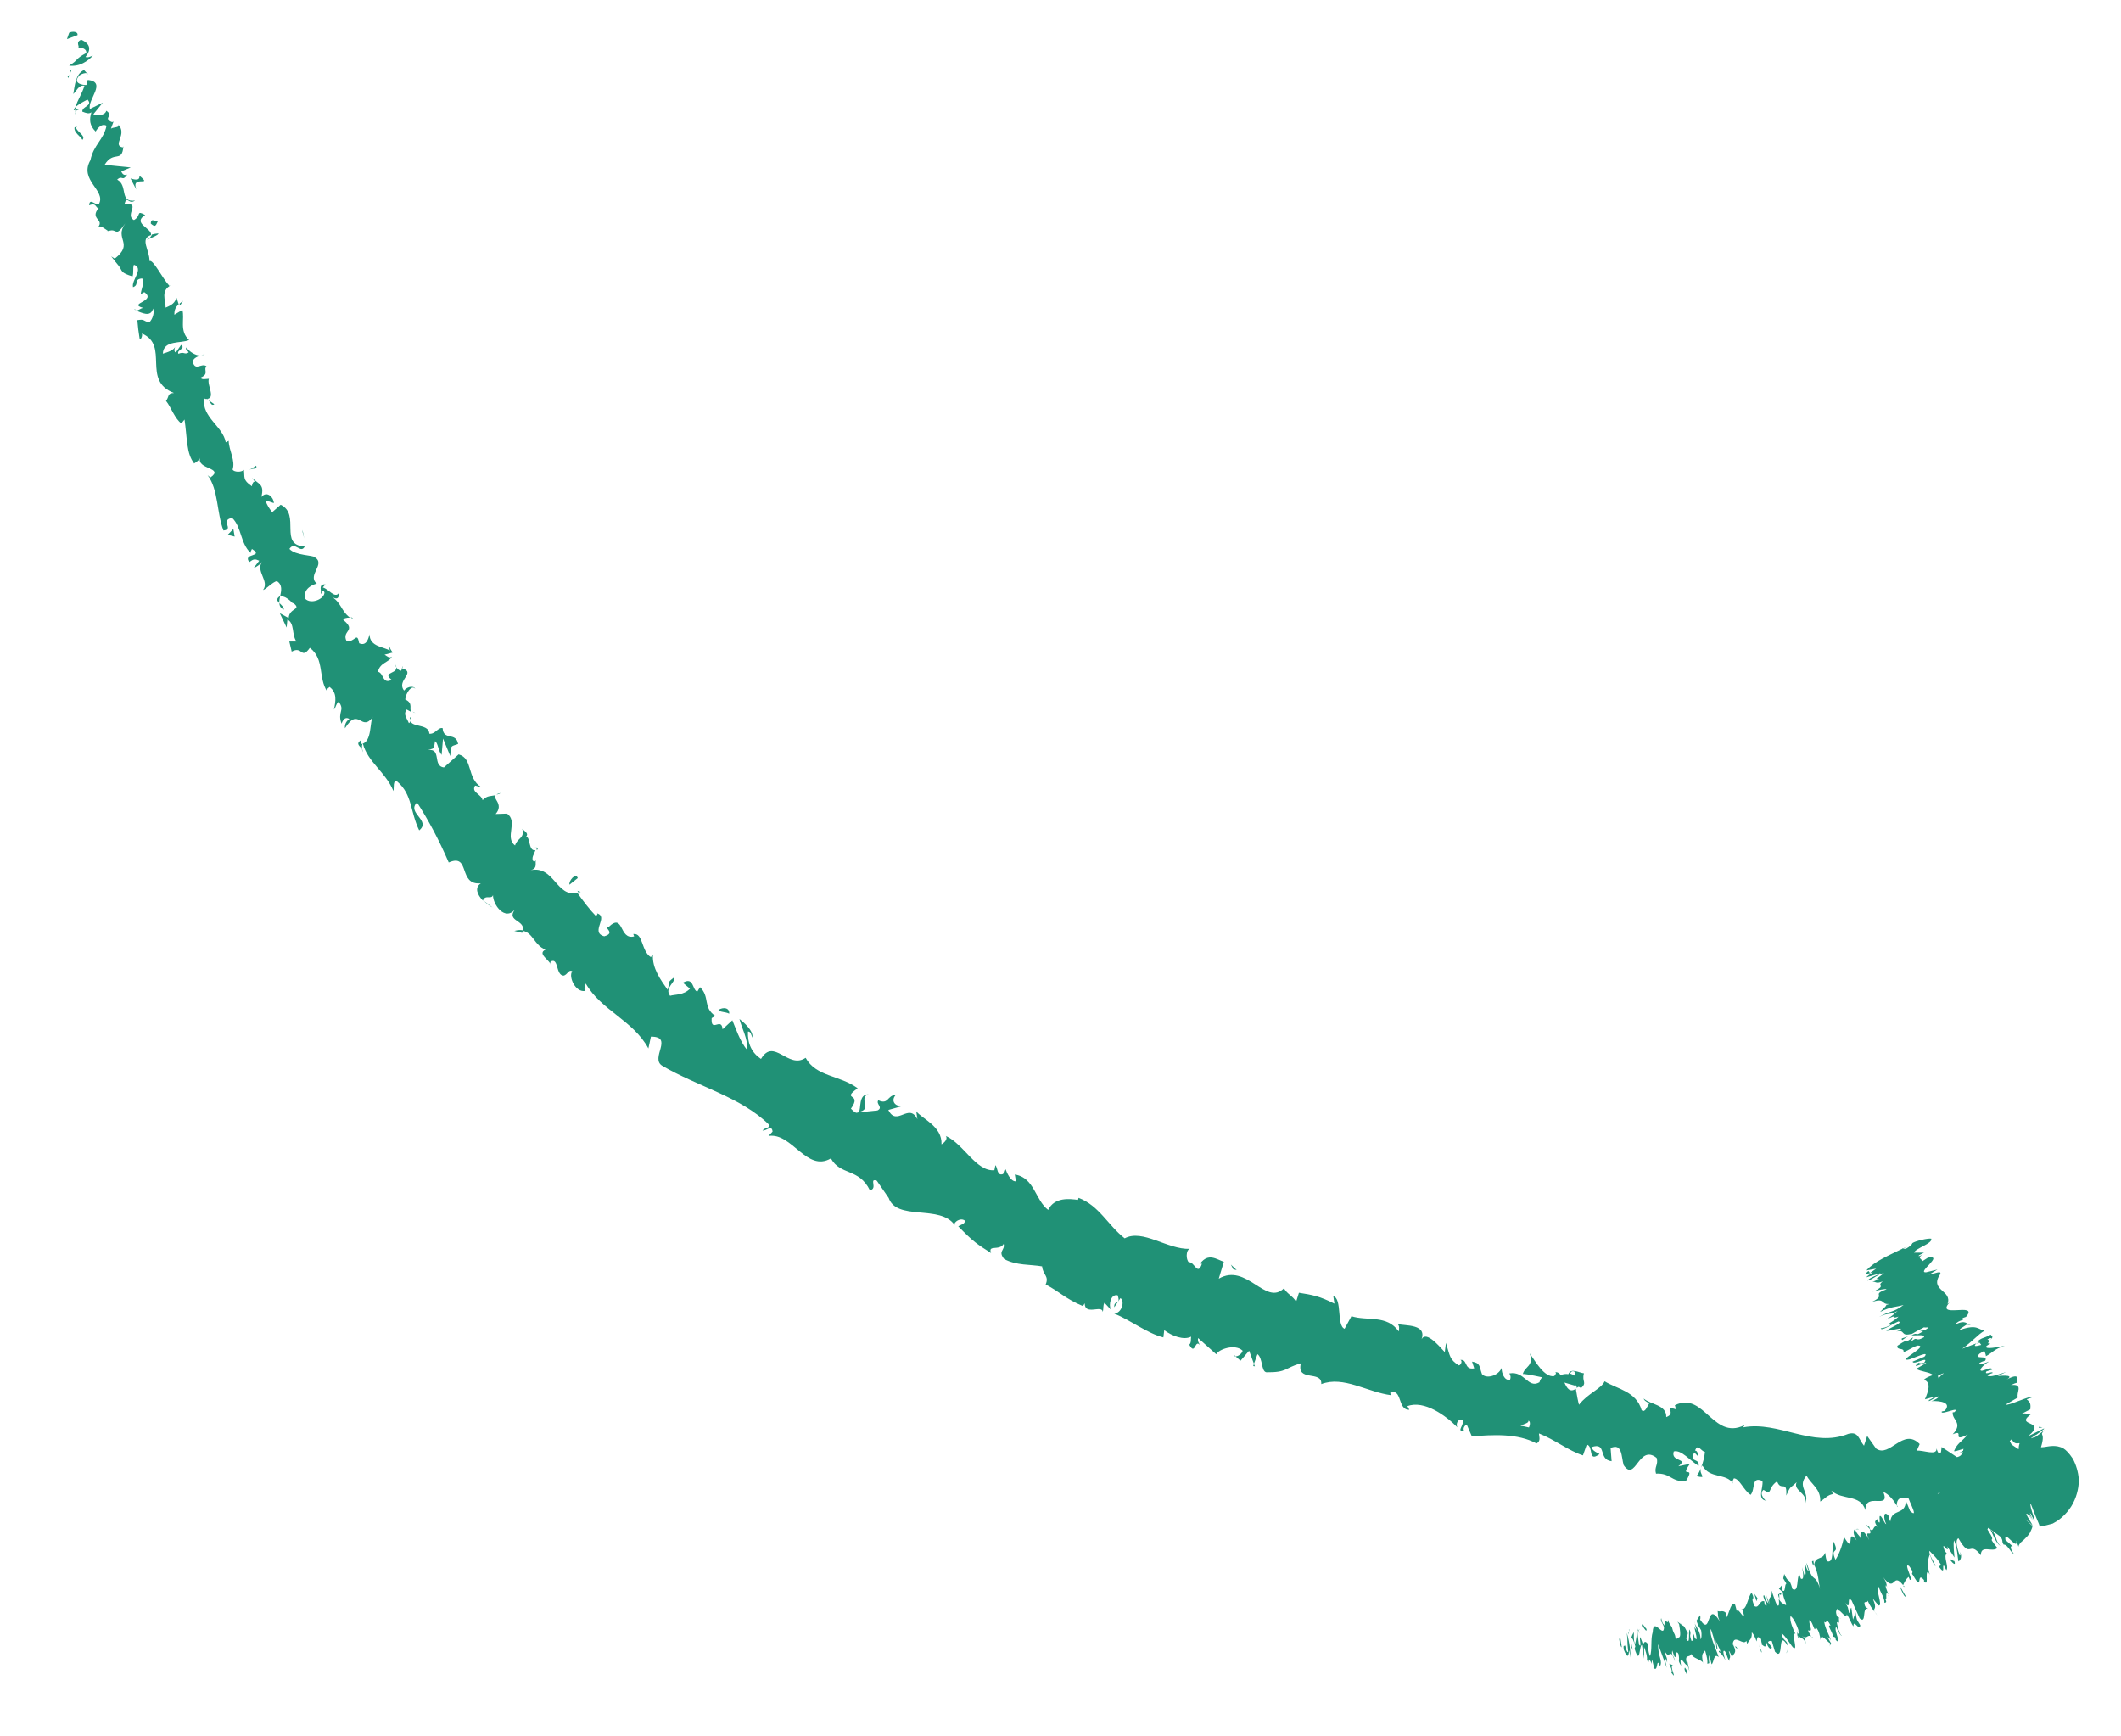 <?xml version="1.0" encoding="UTF-8"?><svg id="Layer_1" xmlns="http://www.w3.org/2000/svg" viewBox="0 0 167.22 136.85"><defs><style>.cls-1{fill:#209176;}</style></defs><g><path class="cls-1" d="M5.44,2.59c.21-.13,.73-.13,.67,.18l-.83,.31,.17-.49Z"/><path class="cls-1" d="M7.32,4.39c-.37,.4-1.05,.9-1.87,.78,.78-.46,.42-.5,1.35-.99,.06-.31-.35-.48-.66-.39,.21-.13-.25-.44,.26-.66,.72,.31,.81,.78,.34,1.36,.2,.08,.41-.05,.57-.1Z"/><path class="cls-1" d="M16.45,31.55l-.17-.12c.07,.02,.13,.07,.17,.12Z"/><path class="cls-1" d="M25.32,46.81c-.06-.12-.02-.22,.05-.26,.02,.13,.03,.25-.05,.26Z"/><path class="cls-1" d="M27.79,48.77c-.05-.04-.1-.08-.15-.11,.1,.01,.18,.04,.15,.11Z"/><path class="cls-1" d="M16.45,31.55l.45,.32c-.24,.15-.29-.13-.45-.32Z"/><path class="cls-1" d="M5.81,8.7c.02-.11,.09-.21,.18-.3-.02,.09-.05,.18-.05,.26l-.13,.04Z"/><path class="cls-1" d="M14.19,24.08l-.04-.14c.08-.07,.18-.15,.29-.23l-.25,.37Z"/><path class="cls-1" d="M12.48,18.4c.07,.12-.63,.37-.92,.52,.27-.16,.38-.3,.41-.43,.13-.04,.3-.07,.52-.09Z"/><path class="cls-1" d="M9.03,9.51l.07-.18s-.04,.13-.07,.18Z"/><path class="cls-1" d="M15.88,27.99c.1-.03,.2-.05,.26-.05-.09,.03-.17,.05-.26,.05Z"/><path class="cls-1" d="M149.56,118.8c0-.05,0-.09,.01-.13,.03,.08,.03,.13-.01,.13Z"/><polygon class="cls-1" points="156.89 115.71 156.8 115.66 156.8 115.25 156.89 115.71"/><path class="cls-1" d="M31.75,52.63h-.03c-.02-.18,.02-.1,.03,0Z"/><path class="cls-1" d="M68.47,86.27c-.83,.26,.35,1.22-.77,1.38,.22-.2-.06-1.39,.77-1.38Z"/><path class="cls-1" d="M5.94,8.84c0,.08,.02,.17,.04,.25-.05-.11-.06-.19-.04-.25Z"/><path class="cls-1" d="M67.7,87.65h0s-.11,.02-.11,.02c.05,0,.08-.01,.12-.02Z"/><path class="cls-1" d="M39.47,62.52c-.11,.07-.22,.1-.32,.12,.06-.05,.15-.09,.32-.12Z"/><path class="cls-1" d="M32.52,56.09l.23,.12c-.11-.03-.18-.07-.23-.12Z"/><path class="cls-1" d="M42.11,66.76c.13,.05,.23,0,.29,.2-.04,.02-.07,.02-.1,.03,.03-.12,0-.21-.18-.23Z"/><path class="cls-1" d="M45.78,70.31c-.06,.02-.11,.03-.17,.05l-.09-.14,.26,.09Z"/><path class="cls-1" d="M133.75,116.37c.15-.19,.26-.4,.35-.61-.17,.5,.57,.82-.35,.61Z"/><path class="cls-1" d="M6.22,8.63c-.18,.06-.26,.12-.28,.21,0-.06,0-.12,0-.18,.1-.03,.21-.05,.28-.03Z"/><path class="cls-1" d="M38.15,71.02l.68,.52c-.22-.12-.46-.31-.68-.52Z"/><path class="cls-1" d="M97.27,106.78l.15,.15c-.08,0-.13-.05-.15-.15Z"/><path class="cls-1" d="M40.53,73.39c.29-.08,.51-.09,.7-.05-.01,.07-.02,.13-.06,.2l-.64-.16Z"/><path class="cls-1" d="M134.1,115.75h0s0,0,0,0Z"/><path class="cls-1" d="M139.28,118.31c-.8-.09-.24-.99-.33-1.56-.9-.4-.54,.65-.93,1.09-.55-.34-.87-1.28-1.32-1.3-.06,.15-.15,.2-.08,.41-.5-.85-1.83-.34-2.4-1.42-.07,.08-.11,.15-.13,.22,.2-.46,.29-.94,.33-1.29-.35-.08-.55-.71-.78-.11,.22,.02,.19,.27,.26,.48l-.32-.33c-.48,.84,.45,.4,.34,1.06-.67-.41-1.37-1.3-1.96-1.14-.27,.86,1.23,.51,.36,1.17l.91-.19c-.89,1.27,.53,0-.32,1.37-1.17,.06-1.18-.66-2.35-.6-.16-.53,.21-.71,.05-1.24-1.42-1.14-1.66,1.96-2.6,.57-.19-.64-.09-1.77-1.03-1.35l.08,1.04c-1.1-.12-.33-1.54-1.59-1.11,.12,.43,.78,.5,.59,.58-.89,.63-.4-.66-.96-.78l-.3,.85c-1.13-.36-2.25-1.26-3.47-1.73,.01,.27,.17,.6-.19,.79-1.49-.81-3.43-.69-5.1-.56l-.39-.9c-.14-.03-.34,.27-.23,.45-.67,.12,.09-.48-.12-.85-.32-.14-.56,.31-.4,.59-.89-.92-2.62-2.17-3.94-1.67l.15,.28c-.95,.06-.54-1.76-1.52-1.32l.11,.18c-1.94-.25-3.77-1.55-5.53-.88,.07-1.12-1.98-.13-1.61-1.64-1.29,.37-1.07,.73-2.72,.71-.42-.07-.27-1.11-.7-1.43l-.28,.76-.38-1.03-.68,.79-.39-.35c.2,.02,.51-.21,.56-.44-.59-.58-1.91-.11-2.08,.28l-1.43-1.28c-.08,.32,.16,.53,.31,.81-.6-1.11-.47,.73-1.01-.29,.18-.13,.11-.47,.15-.63-.58,.3-1.51-.05-2.12-.51l-.07,.57c-1.3-.33-2.49-1.31-3.87-1.88,.59-.03,.85-.97,.49-1.22l-.49,.72c-.05-.6,.54-.12,.27-.94-.55-.13-.73,.75-.54,1.13l-.5-.54c-.14,.22-.05,.4-.14,.72-.04-.6-1.42,.33-1.42-.68l-.14,.22c-1.38-.57-1.86-1.15-2.94-1.7,.29-.68-.21-.73-.28-1.43-.9-.16-2.05-.06-2.99-.58-.52-.65,.08-.65-.04-1.19-.35,.58-1.27,.03-.99,.72-1.09-.69-1.4-.88-2.59-2.11,.28-.16,.51-.18,.53-.43-.21-.23-.72-.06-.84,.25l.04,.1c-1.15-1.69-4.66-.27-5.24-2.23l.04,.1-.95-1.38c-.66-.24,.11,.64-.55,.75-.86-1.76-2.32-1.15-3.07-2.51-1.92,1.12-3.06-2.06-4.92-1.77l.32-.34c-.05-.59-.51-.03-.79-.09,.23-.28,.56-.13,.51-.46-2.22-2.19-5.64-3.01-8.41-4.64-1.01-.6,.94-2.31-.9-2.3l-.2,.93c-1.21-2.23-3.73-3-4.94-5.12-.03,.24-.19,.44-.02,.58-.79,.18-1.37-1.15-1.04-1.54-.3-.19-.37,.29-.7,.34-.61-.05-.37-1.42-.98-1.12-.1,.05-.04,.24,0,.34-.03-.44-1.14-.93-.43-1.27-.87-.32-.99-1.34-1.79-1.48,.22-.87-1.32-.74-.63-1.67-.78,.9-1.73-.38-1.72-1.15-.12,.38-.6-.07-.8,.43-.43-.45-.68-1.01-.16-1.36-1.83,.19-.79-2.4-2.53-1.64-.78-1.8-1.6-3.34-2.5-4.73-.85,.82,1.14,1.42,.17,2.2-.72-1.48-.53-2.82-1.72-3.84-.38-.2-.25,.51-.31,.74-.63-1.52-2.02-2.27-2.41-3.74-.08,.07-.08,.26-.06,.43-.15-.23-.54-.39-.1-.7l.05,.3c.87-.14,.62-1.87,.92-2.16-.94,1.31-1.12-.85-2.22,.92-.03-.21,.04-.54,.35-.73-.24-.15-.46-.09-.62,.37-.36-.96,.31-1.03-.23-1.73-.21,.16-.18,.36-.37,.62,.13-.66,.27-1.33-.35-1.79-.1,.13-.32,.18-.18,.36-.73-1.07-.19-2.55-1.37-3.44-.7,.98-.57-.19-1.43,.3l-.19-.8h.56c-.39-.56-.12-1.43-.71-1.73l-.06,.63-.54-1.13,.7,.38c.05-.83,1.08-.62,.36-1.19,.01,.2-.38-.54-1.03-.53h0c.09-.44,.2-.9-.26-1.19-.33,.06-.87,.66-1.09,.7,.53-.71-.61-1.45-.07-2.25-.11,.22-.54,.49-.66,.51l.43-.57c-.34-.15-.45-.14-.78,.11-.58-.73,1.22-.38,.2-1.04,0,.1-.11,.12-.1,.32-.83-.79-.7-2.04-1.46-2.77-1,.21,.21,.9-.68,1-.54-1.39-.39-3.23-1.25-4.36l.22,.18c1.14-.79-1.11-.62-.81-1.56-.02,.2-.6,.55-.48,.44-.61-.78-.53-1.95-.75-3.45l-.25,.31c-.53-.39-.81-1.28-1.21-1.78,.26-.31,.08-.61,.63-.62-2.59-.99-.32-3.75-2.53-4.69,.07,.19-.11,.56-.18,.41-.08-.48-.14-.97-.18-1.46,.61-.1,.4,.05,.94,.18,.28-.29,.42-.77,.3-1.1-.18,.74-.92,.32-1.33,.17,.19-.02,.35-.18,.54-.22-1.25-.35,1.11-.52,.1-1.24l-.28,.15c.03-.41,.32-.88,.11-1.23-.72,.06-.18,.48-.72,.69-.15-.56,.9-1.48,.07-1.77-.11,.29,0,.62-.11,.92-.96-.29-.79-.42-1.05-.78l.03,.03c-.22-.28-.45-.55-.66-.83l.28,.18c1.55-1.22-.07-1.52,.83-2.78-.85,1.21-.59,.33-1.34,.61-.28-.18-.62-.49-.8-.32,.5-.62-.69-.62,.04-1.5-.25,.04-.15-.47-.75-.21,.04-.64,.47,.03,.77-.1,.59-1.09-1.59-1.87-.67-3.46,.25-1.23,1.05-1.61,1.27-2.72-.47-.27-.86,.46-.86,.46-.49-.49-.51-.94-.33-1.52-.2,.15-.41,.07-.72-.05-.02-.44,.87-.45,.41-.95-.27,.14-.7,.35-.95,.6,.16-.56,.56-1.14,.71-1.7-.46-.07-.62,.42-.88,.66,.11-.63,.18-1.61,.85-1.89l.3,.34c0-.22-.62-.03-.72,.15-.48,.59,.34,.7,.6,.69l.11-.4c1.54,.16-.04,1.54,.17,2.29l1.02-.5-.75,.92c.31,.11,.93,.11,1.02-.28,.64,.43-.29,.54,.4,.88,.1,.03,.15,0,.18-.05l-.21,.58c.2-.14,.77-.06,.55-.35,.81,.8-.5,1.65,.38,1.83l.05-.09c-.1,1.36-.76,.29-1.48,1.46l2.06,.21-.75,.31c.06,.13,.17,.37,.47,.25-.41,.61-.36,0-.79,.4,.88,.46,.14,1.83,1.41,1.65-.53,.38-.62-.49-.84,.29,1.38-.16-.02,.84,.75,1.25,.63-.36,.13-.81,.89-.4-1.06,.66,.55,1.04,.46,1.58-.91,.29-.11,1.16-.12,2.05,.29-.15,1,1.34,1.57,1.96l.14-.07c-.86,.45-.44,1.16-.44,1.78,.54-.22,.72-.39,.86-.78l.17,.52c-.25,.23-.35,.44-.34,.82l.63-.38c.2,.7-.26,1.66,.53,2.37-.6,.3-2.02-.03-2.07,1.08,.35-.1,.94-.29,.98-.59-.01,.1-.17,.4,.04,.5l.42-.6c.41,.3-.39,.4-.21,.7,.48-.2,.44,.1,.8-.1,.01-.1-.31-.2-.17-.4,.23,.33,.69,.64,1.11,.64-.29,.08-.65,.26-.6,.55,.24,.69,.67,0,1.07,.29-.27,.3,.25,.59-.46,.9,.08,.2,.43,.09,.65,.09-.19,.49,.65,1.64-.29,1.59l-.09-.07s0,.04,0,.07h0s0,0,0,0c-.17,1.45,1.49,2.16,1.71,3.42l.23-.12c.03,.8,.55,1.56,.31,2.27,.1,.19,.66,.24,.89,.02,.09,.58-.13,.78,.63,1.29,.13-.71,.45-.02,.02-.66,.54,.54,.98,.48,.73,1.51,.46-.55,.99,.08,.98,.48l-.65-.22c.1,.39,.31,.66,.52,.94l.67-.59c1.61,.77-.19,3.21,1.9,3.28-.32,.65-.78-.47-1.21,.2,.46,.53,1.89,.49,2,.66,.89,.54-.64,1.42,.16,2.08-.33,.06-1.1,.41-.93,1.18,.49,.51,1.57-.01,1.53-.5-.07-.15-.2-.16-.28-.1-.03-.25-.08-.56,.36-.52l-.21,.24c.46,.11,.95,.9,1.26,.44,.04,.59-.3,.46-.65,.24,.87,.48,.78,1.13,1.53,1.7-.22-.02-.6,.07-.51,.19,1.06,.88-.16,.82,.24,1.65,.67,.15,.82-.8,1,.18,.58,.26,.73-.38,.82-.71-.02,1.02,1.23,.99,1.59,1.3l-.05-.49c.03,.29,.16,.46,.29,.63l-.65,.17c.24,.14,.37,.31,.57,.15-.17,.45-.95,.46-1.09,1.2,.46,.08,.35,1.03,1.08,.63-.86-.68,.73-.41,.3-1.2,.02,.2,.15,.36,.39,.5,.1-.03,.11-.13,.11-.22,1.19,.36-.46,.94,.18,1.77,.29-.39,.84-.35,.87-.15-.26-.33-.73,.31-.78,.85,.69,.32,.25,.74,.5,1l-.39-.21c-.28,.39-.01,.62,.18,1.08,.31-.2-.08-.49,.15-.46-.3,.92,1.42,.38,1.46,1.29,.46,.06,.69-.53,1.05-.44,.06,1.02,1.05,.27,1.22,1.25-.63,.22-.55,.08-.62,.95l-.57-1.38-.11,1.29c-.28-.33-.28-.95-.52-1.08-.11,.66-.02,.53-.55,.7,1.09-.15,.33,1.26,1.25,1.37l1.16-1.03c1.16,.32,.61,1.86,1.79,2.59l-.49-.13c-.34,.54,.49,.66,.59,1.15,.35-.38,.67-.31,1.03-.39-.3,.24,.68,.69,0,1.48l.89-.03c.91,.6-.21,1.89,.64,2.51,.18-.61,.77-.54,.57-1.31,.25,.24,.53,.39,.28,.64,.37-.09,.18,1.16,.75,1.04-.06,.26-.41,.68-.1,.92,.1-.04,.18-.18,.18-.18-.18,.18,.19,.68-.46,.84,1.87-.4,2.04,2.19,3.69,1.78,.44,.63,1,1.36,1.48,1.85,.07-.14,.17-.19,.04-.24,1.02,.27-.56,1.5,.6,1.82,.96-.26-.12-.72,.34-.73,1.23-1.18,.8,1.05,2.02,.74l-.07-.19c.8-.09,.61,1.34,1.39,1.83,0,0,.06-.14,.16-.2-.08,1.06,.64,2.03,1.16,2.77,.21-.69-.08-.53,.47-.95,.24,.32-.77,.78-.28,1.42,.42-.12,1.07-.04,1.57-.56l-.56-.47c.88-.51,.73,.59,1.14,.7l.21-.35c.81,.77,.2,1.6,1.21,2.27l-.29,.17c-.08,1.22,.78-.13,.86,.88l.77-.71c.2,.46,.62,1.74,1.17,2.33,.07-.87-.44-1.72-.61-2.43,.34,.26,1.12,.93,1.02,1.47-.09-.18-.12-.51-.35-.48-.04,.96,.31,1.68,1.03,2.16,1.02-1.73,2.14,.85,3.52-.09,.82,1.5,2.69,1.36,4.1,2.4-1.36,.99,.41,.31-.53,1.61,.3,.31,.44,.37,.53,.3l1.56-.16c.49-.24-.15-.51,.07-.8,.82,.37,.67-.38,1.39-.44-.4,.43-.15,.86,.4,.92l-1,.28c.66,1.36,1.62-.62,2.29,.73l-.09-.63c.41,.58,2.06,1.17,1.99,2.61,.19-.1,.53-.41,.34-.66,1.41,.62,2.39,2.83,3.83,2.7l.08-.4c.2,.23,.11,.89,.61,.7,.06-.15,.08-.4,.2-.36,.07,.19,.37,.97,.81,.94l-.09-.54c1.56,.25,1.59,2,2.63,2.79,.5-1.04,1.73-.87,2.35-.79l.05-.16c1.64,.63,2.29,2.14,3.63,3.19,1.43-.76,3.36,.89,5.13,.83-.31,.11-.3,.85-.07,1.06,.44-.08,.69,1.13,1.03,.12l-.13-.03c.65-.86,1.28-.32,1.86-.13l-.4,1.33c2.2-1.28,3.69,2.19,5.14,.76,.25,.45,.71,.61,.96,1.06l.22-.71c1.07,.17,1.61,.26,2.8,.86l-.09-.59c.72,.2,.24,2.32,.89,2.57l.54-.99c1.25,.4,2.79-.14,3.73,1.2,.03-.16,.08-.48-.11-.59,.59,.17,2.48-.04,1.85,1.35,.29-.95,1.33,.26,1.89,.87l.09-.73c.33,1.06,.28,1.31,1.02,1.78,.22-.04,.32-.52,.02-.41,.73-.2,.32,.8,1.19,.64l-.17-.53c.67,.12,.55,.35,.78,.98,.34,.41,1.3,.14,1.55-.48,0,.41,.22,1.02,.66,.93,.11-.23,0-.41-.05-.5,1.22-.22,1.45,1.22,2.37,.7,.07-.23,.15-.34,.23-.39-.88-.19-1.6-.32-1.54-.25,.16-.65,.89-.6,.55-1.64,.44,.63,1.16,1.93,1.93,1.79,.05-.06,.09-.11,.14-.21l-.05-.09c.17-.03,.3,.07,.41,.21,.24-.06,.4-.1,.61-.06,.2-.52,.87-.1,1.23-.07-.19,.71,.3,.69-.26,1.2,.07-.04-.05-.1-.28-.18-.05-.03-.11-.06-.14-.11v.07c-.22-.07-.52-.15-.86-.25,.2,.43,.42,.82,.9,.49,.08,.5,.18,1.02,.25,1.26,.71-.91,1.76-1.26,2.02-1.85,1,.62,2.49,.78,2.92,2.28,.28,.24,.43-.32,.59-.51-.15-.17-.37-.19-.43-.41,.55,.49,1.81,.48,1.78,1.46,.86-.3-.28-.95,.77-.61l-.09-.32c2.37-1.18,3.04,3.05,5.72,1.44-.18,.1-.27,.14-.33,.3,2.82-.52,5.45,1.65,8.3,.51,.79-.2,.8,.43,1.22,.94l.25-.77,.7,.99c1.07,.78,2.13-1.7,3.44-.35l-.23,.52c.52-.06,1.6,.44,1.56-.18,.04,.1,.12,.57,.35,.3l.05-.41,1.21,.8c1-.22-.03-1.65,1.39-1.62,.51,.2,1.43,1.32,1.21,1.58-.22,0-.56,.22-.61,.63l.47,.25c.01,1.22,.32,2.5-.95,3.26l-.79-.81-.31,.57,.71,.09c-.44,.53-.66,.01-.93-.35-.09,.31-.22,.52-.4,.62l-.74-1.23c-.14,.47,.3,.97-.28,1.19-.35-.57,.45-1.04-.16-1.44-.45,.52-.37,.98-.8,.47-.09,.31,0,.52,.17,.67-.39-.41-1.11-.24-1.27-.91-.48,.65-1.41-.29-1.47,.86-.11-.29-.66-.98-1.04-1.07,.57,1.45-1.45-.07-1.42,1.42-.39-1.29-1.84-.75-2.68-1.54,.04,.1,.12,.31,.21,.26-.53,.05-.73,.4-1.09,.6,.05-1.02-.73-1.35-1.08-2.05-.76,.9,.23,1.25-.08,2.17,.14-.82-1-.98-.7-1.64-.57,.54-.46,.24-.82,1.05,.08-1.29-.43-.28-.72-1.12-.79,.53-.35,1.17-1.07,.67-.42,.34,.2,.88,.2,.88Zm-17.89-5.54h0c.15,.07,.28,.11,.36,.14-.07-.03-.18-.07-.36-.14Zm-1.51-.37c.19,.02,.42,.07,.66,.13,.11-.23,.11-.5-.04-.53,.04,.19-.35,.24-.62,.4Zm4.3-4.23c-.21-.16-.32-.03-.39,.11,.11,.04,.23,.09,.39,.18v.09c.02-.14,.02-.28,0-.38Z"/><path class="cls-1" d="M124.4,109.21s.04,.06,.09,.07c-.06,.05-.12,.1-.18,.13l-.03-.24,.12,.04Z"/><path class="cls-1" d="M16.25,31.4l.03,.02s-.07-.02-.12-.02c.04,0,.06,0,.1,0Z"/><polygon class="cls-1" points="98.8 107.69 98.86 107.52 98.94 107.71 98.8 107.69"/><path class="cls-1" d="M10.77,24.43c-.07,0-.14,0-.21-.04,.05-.01,.13,.01,.21,.04Z"/><path class="cls-1" d="M9.44,20.95l-.42-.42c.21,.17,.34,.31,.42,.42Z"/><path class="cls-1" d="M8.3,18.3c.12-.07,.21-.11,.29-.14h0s-.3,.14-.3,.14Z"/><path class="cls-1" d="M28.54,59.02s.04,.07,.04,.11c.05,.29-.01,.12-.04-.11Z"/><path class="cls-1" d="M22.09,46.98c-.04,.19-.08,.38-.07,.56-.17-.18-.28-.33,.07-.56Z"/><polygon class="cls-1" points="38.07 70.96 38.08 70.95 38.15 71.02 38.07 70.96"/><path class="cls-1" d="M22.38,48.06c-.26-.12-.35-.3-.35-.52,.14,.15,.34,.29,.35,.52Z"/><path class="cls-1" d="M5.38,6.16l-.05-.13s.09-.02,.11-.03l-.07,.17Z"/><path class="cls-1" d="M5.45,5.99l.06-.17c0,.07,.01,.13-.06,.17Z"/><path class="cls-1" d="M5.65,5.48l-.14,.35c-.02-.11-.06-.25,.14-.35Z"/><path class="cls-1" d="M6.33,9.87l-.25,.09s.13-.06,.25-.09Z"/><path class="cls-1" d="M6.49,11.02c-.11-.26-.7-.57-.61-.98l.2-.07c-.35,.25,.8,.71,.41,1.06Z"/><path class="cls-1" d="M10.74,14.93l-.45-.86c.32,.09,.75,.21,.7-.22,1.13,.93-.68-.09-.25,1.07Z"/><path class="cls-1" d="M11.89,17.63c0-.52,.4-.11,.55-.18-.17,.38-.21,.47-.55,.18Z"/><path class="cls-1" d="M19.63,37.06l.57-.35c.1,.38-.23,.12-.57,.35Z"/><polygon class="cls-1" points="18.5 42.3 17.95 42.16 18.4 41.7 18.5 42.3"/><polygon class="cls-1" points="23.86 41.96 23.85 41.77 23.98 42.44 23.86 41.96"/><path class="cls-1" d="M45.55,69.22l-.65,.52c-.09-.28,.5-1,.65-.52Z"/><path class="cls-1" d="M56.64,79.61c.38-.23,.88-.19,.85,.3-.31-.16-.77-.11-.85-.3Z"/><polygon class="cls-1" points="97.23 100.06 97.04 99.69 97.5 100.12 97.23 100.06"/></g><g><path class="cls-1" d="M127.66,129.23c.02,.23,.15,.72,.2,.61l-.13-.86-.07,.25Z"/><path class="cls-1" d="M128.55,130.67c0-.43-.06-1.18-.29-1.94,.09,.83,0,.5,.11,1.49-.06,.12-.2-.24-.26-.55,.02,.22-.17-.16-.09,.38,.25,.63,.39,.63,.41,.05,.07,.18,.09,.41,.12,.57Z"/><path class="cls-1" d="M136.77,129.79l-.08-.08s.06,.07,.08,.08Z"/><path class="cls-1" d="M141.73,128.5s-.01,.12,.01,.19c.01-.07,.02-.13-.01-.19Z"/><path class="cls-1" d="M142.9,129.06s-.05-.02-.07-.03c.05,.07,.08,.1,.07,.03Z"/><path class="cls-1" d="M136.77,129.79l.21,.22c-.08-.27-.13-.18-.21-.22Z"/><path class="cls-1" d="M129.15,128.38s-.02,.13-.02,.24c.01-.04,.03-.08,.04-.1l-.03-.13Z"/><path class="cls-1" d="M134.83,131.14h-.04c.02,.11,.04,.23,.07,.36l-.03-.36Z"/><path class="cls-1" d="M133.2,131.75s-.14-.69-.21-1.01c.06,.3,.07,.45,.05,.51,.04,.13,.09,.29,.16,.5Z"/><path class="cls-1" d="M130.22,131.2l-.02,.11s.01-.07,.02-.11Z"/><path class="cls-1" d="M136.07,130.92c.04,.1,.07,.19,.09,.25-.03-.09-.06-.17-.09-.25Z"/><path class="cls-1" d="M147.62,101.88s.08-.04,.12-.06c-.07,.03-.12,.05-.12,.06Z"/><polygon class="cls-1" points="149.95 98.45 150 98.46 150.37 98.27 149.95 98.45"/><path class="cls-1" d="M144.77,129.3h-.01c0,.08,.01,.06,.01,0Z"/><path class="cls-1" d="M157.72,121.87c-.49-.47-.22-.86-.83-1.34,.17,.23,.42,1.1,.83,1.34Z"/><path class="cls-1" d="M129.21,128.47s.04-.02,.06-.02c-.04-.02-.06,0-.06,.02Z"/><path class="cls-1" d="M156.89,120.53h0s-.06-.05-.06-.05c.02,.02,.04,.03,.06,.05Z"/><path class="cls-1" d="M148,127.35c-.06-.11-.12-.2-.17-.28,.03,.07,.08,.15,.17,.28Z"/><path class="cls-1" d="M145.04,127.55l.1,.06c-.05-.05-.08-.06-.1-.06Z"/><path class="cls-1" d="M148.84,125.79c.06,.03,.11,.12,.12,0-.02-.03-.04-.05-.05-.07,.03,.1,.03,.15-.06,.06Z"/><path class="cls-1" d="M150.17,125.11s-.06-.08-.09-.12l-.02,.06,.12,.06Z"/><path class="cls-1" d="M149.97,105.64c.17-.12,.36-.25,.56-.36-.45,.26-.72,.16-.56,.36Z"/><path class="cls-1" d="M129.25,128.79c-.04-.18-.05-.27-.03-.32-.01,.01-.03,.03-.04,.05,.02,.11,.04,.21,.07,.27Z"/><path class="cls-1" d="M146.31,120.55h.25c-.09-.04-.18-.03-.25,0Z"/><path class="cls-1" d="M154.88,114.86h-.1s.02,.03,.1,0Z"/><path class="cls-1" d="M147.1,120.16c.15,.21,.26,.33,.34,.4-.02-.06-.04-.1-.06-.18l-.28-.21Z"/><path class="cls-1" d="M150.54,105.28h0s0,0,0,0Z"/><path class="cls-1" d="M148.28,104.73c.08,.21,.89-.35,1.4-.56,.37,.11-.58,.44-.97,.74,.3,.03,1.15-.27,1.17-.14-.14,.08-.18,.13-.37,.2,.76-.2,.27,.44,1.22,.17-.07,.05-.14,.1-.2,.13,.42-.25,.85-.48,1.17-.64,.06,.08,.63-.12,.08,.21-.01-.06-.24,.05-.43,.12l.29-.03c-.76,.5-.34,.02-.94,.33,.36,.04,1.13-.1,.98,.16-.77,.44-.43-.18-1.04,.37l.19-.37c-1.16,.81,.02-.17-1.24,.67-.08,.4,.57,.1,.48,.5,.47-.17,.64-.36,1.11-.52,.99-.01-1.82,1.34-.62,1.09,.57-.2,1.58-.69,1.16-.21l-.93,.39c.05,.32,1.36-.51,.91,.08-.38,.13-.41-.06-.49,.04-.61,.55,.57-.13,.65,0l-.78,.44c.27,.22,1.01,.24,1.32,.49-.24,.1-.52,.18-.72,.38,.6,.2,.35,.91,.08,1.54l.76-.21s-.28,.22-.43,.26c-.18,.29,.44-.22,.74-.28,.09,.06-.33,.32-.57,.37,.72-.03,1.64,.11,1.06,.77l-.23,.05c-.16,.36,1.53-.48,1,.05l-.14,.02c-.05,.63,.85,.83,0,1.73,1.02-.44-.19,.7,1.19,.02-.54,.62-.82,.67-1.08,1.29,0,.13,.94-.29,1.14-.24l-.72,.38,.84-.22-.81,.54,.25,.02c.02-.07,.27-.27,.48-.37,.42,.02-.26,.71-.63,.91l.83,.12c-.29,.14-.43,.12-.64,.16,.86-.13-.76,.39,.07,.35,.13-.14,.44-.2,.59-.27-.34,.42-.1,.87,.26,1.04l-.49,.27c.28,.65,1.14,.91,1.71,1.34-.04-.36,.64-1.06,.82-1.03l-.49,.7c.39-.37,.1-.33,.63-.74,.05,.17-.53,.82-.76,.99l.32-.13c-.15,.21-.27,.29-.48,.53,.4-.36-.33,.83,.3,.16l-.16,.2s.06,.04,.11,.04c.03-.01-.03,.03,.04-.06l.42-.46c.28-.29,.56-.56,.85-.82,.35-.29,.38-.4,.6-.57,.17-.15,.4-.29,.58-.39,.07-.09,.21-.15,.33-.13-.02,0-.03-.02-.02-.04h0s0-.01,0-.01h0s0,0,0,0l-1.58-3.05h0s.02-.02,.02-.02l.13-.12c.17,.33,.34,.34,.52,.32,.14-.04,.1,.02,.07,.12-.02,.08-.04,.19-.04,.35-.44-.27-1.11-.84-1.46-.68-.12,.4,.19,.61,.27,1.04-.32-.65-.67-.48-.7-.98-.4,.25-.65,.41-.74,1.31,.21,.18,.33,.22,.44,.44,0,.17-.32-.04-.52-.32l-.02-.08c.1,.68-.41,.6-.99,.69-.28,.04-.56,.13-.71,.31-.04,.04-.07,.09-.09,.15-.03,.06,.1-.03,.15-.03,.07-.02,.15-.02,.24-.01,.5,.49,1.1,1.08,1.83,1.78l-.02-.02s.06,.07,.08,.11h0s0,0,0,0l-1.28-1.95h0s0,0,0,0h0s0,.04,0,.04v.05s.01,.1,.01,.1l.03,.41c-.22,0-.18-.48-.52-.76,.24,1.18-.66,.23-.56,1.05-1.28-1.52-.76,.64-1.74-.24l.26,.39c.16,.44-.24-.17-.35-.22,.2,.3,.31,.3,.39,.55-.41,.91-1.8,.28-2.72,.33-.32,.04,1.04,2.19,.16,1.41l-.33-.81c-.03,1.2-1.12,.57-1.23,1.64-.06-.19-.18-.42-.13-.45-.41-.49-.43,.2-.19,.65-.11,0-.24-.4-.41-.6-.29-.27,.09,.86-.26,.34-.06-.09-.06-.2-.06-.25,.07,.31-.38,.11,.03,.72-.36-.2-.24,.49-.6,.19,.26,.78-.52-.17-.04,.87-.52-1.07-.79-.68-.67-.12-.12-.34-.28-.28-.45-.75-.14,.09-.18,.35,.12,.88-.89-1.14-.05,1.3-.99-.27-.16,.79-.39,1.36-.67,1.8-.48-1.08,.39-.31-.15-1.43-.17,.61,.04,1.64-.46,1.56-.16-.1-.16-.49-.21-.69-.18,.62-.78,.23-.86,.97-.04-.1-.05-.23-.06-.33-.05,.06-.22-.09,0,.4v-.16c.43,.67,.39,1.61,.54,1.99-.5-1.46-.49-.21-1.08-2.07,0,.11,.04,.37,.19,.7-.11-.07-.21-.25-.31-.66-.12,.37,.19,.86-.04,.95-.1-.24-.1-.35-.19-.64,.09,.52,.17,1.03-.1,.9-.05-.15-.15-.33-.09-.35-.29,.2-.03,1.47-.57,1.17-.32-1.09-.26-.3-.65-1.19l-.08,.35,.25,.41c-.17,.05-.05,.78-.32,.53l-.02-.42-.25,.29,.31,.28c.01,.53,.47,1.14,.15,.98,0-.11-.18,.05-.47-.45h0c.03,.32,.06,.66-.15,.48-.14-.28-.36-1.02-.46-1.21,.21,.79-.31,.36-.11,1.22-.04-.2-.22-.69-.27-.78l.17,.65c-.15-.17-.2-.26-.33-.65-.28-.02,.51,1.13,.04,.74,0-.06-.04-.15-.03-.26-.38-.15-.4,.59-.77,.38-.41-.9,.14-.31-.23-1.06-.31,.3-.37,1.39-.81,1.3l.1,.08c.41,1.33-.5-.55-.46,.13,.01-.11-.19-.75-.15-.6-.32-.13-.4,.49-.64,1.03l-.07-.35c-.25-.25-.44-.05-.65-.15,.06,.35-.05,.33,.17,.81-1.11-1.77-.62,1.33-1.56-.14,.05-.02,.03-.34,0-.33l-.28,.43c.2,.57,.15,.34,.37,.76,.06,.36,.03,.66-.06,.69,.05-.44-.28-.93-.45-1.23,.07,.17,.1,.38,.16,.56-.5-.97,.31,1.18-.16,.56l-.08-.31c-.06,.18-.03,.61-.17,.56-.24-.66,.02-.34-.14-.9-.14,.08,.07,1.36-.27,.73,.01-.21,.1-.24,.12-.44-.38-.75-.34-.54-.48-.64h.02s-.36-.27-.36-.27l.13,.2c.31,1.81-.3,.43-.24,1.66-.05-1.16-.13-.64-.32-1.41-.12-.19-.29-.4-.32-.63,.05,.65-.33-.43-.26,.52-.07-.24-.14,0-.27-.62-.1,.23,.15,.42,.22,.73-.02,.91-.84-.88-.89,.37-.18,.56-.03,1.41-.21,1.9-.19-.37-.14-.92-.14-.92-.24-.33-.34-.23-.42,.09-.02-.22-.1-.4-.21-.67-.1,.09,.14,.92-.1,.59-.04-.28-.11-.73-.12-1.03-.08,.26-.11,.76-.2,1.01-.14-.42-.07-.68-.09-.97-.11,.23-.32,.49-.21,1.19l.16,.22c-.05,.05-.17-.58-.15-.72,.01-.57,.25,.19,.32,.44l-.06,.18c.45,1.44,.36-.33,.58-.29l.17,1.08v-.93c.11,.27,.29,.85,.22,1.03,.28,.49,.04-.41,.31,.14,.04,.09,.04,.14,.04,.18l.07-.35c.03,.23,.21,.74,.08,.61,.41,.54,.22-.9,.52-.13v.07c.27-.45-.17-.79-.13-1.76l.68,1.86-.17-.78s.13,.06,.2,.37c0-.57-.11-.33-.16-.85,.36,.66,.4-.46,.77,.76-.09-.6-.29-.41-.21-.87,.41,1.31,.16-.29,.49,.27,.14,.7-.12,.38,.21,.94-.22-1.18,.39,.16,.47-.1-.25-.92,.19-.47,.34-.84,.07,.31,.58,.38,.9,.65l.04,.15c-.23-.94,.04-.83,.14-1.07,.16,.55,.2,.78,.18,1.05l.15-.05c-.05-.31-.05-.48,.01-.61l.17,.7c.19-.1,.16-.94,.56-.56-.19-.64-.76-1.72-.62-2.23,.12,.34,.31,.93,.29,1.1,0-.05,0-.31,.09-.18l.07,.62c.2,.22-.09-.51,.02-.48,.15,.49,.18,.33,.29,.73,0,.06-.15-.18-.12,.03,.13,.06,.36,.31,.52,.67-.1-.28-.21-.66-.15-.75,.19-.1,.26,.57,.46,.79-.06-.36,.18-.05-.05-.78,.06-.02,.18,.32,.27,.52,0-.36,.46-.25,.08-1l-.04-.04s0-.02,0-.04h0s0,0,0,0c.1-.84,.84,.18,1.07-.25l.08,.25c.11-.34,.39-.32,.35-.9,.06-.02,.3,.4,.37,.7,.09-.24,0-.52,.37-.19,0,.48,.19,.36-.05,.37,.27,.14,.46,.51,.43-.23,.15,.65,.44,.73,.46,.51l-.3-.4c.07-.13,.19-.11,.3-.09l.25,.84c.79,.85,.1-1.97,1.04-.42-.11-.61-.37-.32-.53-1.02,.23,.04,.87,1.13,.93,1.11,.43,.35-.22-1.28,.17-1.08-.15-.28-.48-1.04-.39-1.39,.23,.04,.71,1.13,.68,1.4-.04,.04-.09-.04-.13-.14-.02,.13-.05,.28,.15,.57l-.09-.3c.21,.26,.46,.13,.58,.63,.03-.33-.13-.5-.29-.61,.41,.32,.38-.14,.74,.04-.1-.14-.28-.47-.24-.48,.5,.21-.06-.61,.12-.84,.32,.38,.38,1.07,.47,.6,.27,.24,.35,.75,.38,1.01,0-.65,.57,.19,.75,.24l-.02,.28c.01-.17,.07-.19,.13-.21l-.31-.55c.11,.07,.17,.05,.27,.29-.09-.4-.46-.93-.53-1.5,.21,.25,.14-.43,.5,.31-.4-.13,.36,.75,.17,.98,0-.11,.07-.13,.18-.06,.05,.08,.06,.16,.06,.21,.57,.56-.24-.91,.05-1.02,.15,.44,.42,.78,.43,.67-.12,.04-.36-.69-.4-1.06,.33,.25,.09-.33,.2-.34l-.18-.11c-.15-.44-.04-.43,.03-.61,.16,.33-.01,.28,.1,.4-.19-.81,.66,.63,.63,.05,.22,.25,.37,.79,.54,.95-.03-.65,.5,.47,.53-.09-.33-.54-.27-.39-.37-1.02l-.2,.58-.13-.94c-.12,.04-.08,.47-.19,.4-.1-.52-.04-.37-.31-.82,.54,.78,.08-.64,.52-.15l.64,1.41c.56,.5,.15-.95,.66-.75l-.23-.19c-.21-.58,.18-.18,.19-.46,.21,.47,.36,.61,.55,.88-.17-.34,.27-.09-.14-1.04l.45,.54c.4,.11-.32-1.48,.02-1.46,.17,.54,.45,.81,.45,1.26,.09-.04,.22,0,.06-.32,.2,.26-.06-.75,.24-.35-.06-.22-.29-.71-.17-.72,.06,.09,.11,.23,.11,.23-.11-.23,0-.39-.34-.86,1,1.31,.7-.49,1.57,.62,.11-.26,.27-.52,.43-.65,.06,.14,.12,.23,.06,.2,.47,.3-.54-1.39-.02-1.06,.53,.67,.07,.48,.3,.71,.84,1.48,.22-.38,.88,.4v.11c.42,.43,.04-.76,.33-.77,0,0,.06,.14,.12,.23-.26-.85-.11-1.26,0-1.59,.26,.62,.07,.36,.44,.93,.05-.14-.56-.93-.46-1.21,.24,.28,.54,.48,.91,1.1l-.17,.14c.55,.76,.23-.16,.4-.08l.19,.36c.22-.28-.29-1.18,.05-1.29l-.19-.25c-.35-.98,.42,.42,.21-.33l.57,.87c-.02-.28-.12-1.08-.03-1.36,.28,.72,.25,1.2,.34,1.67,.11-.06,.33-.28,.13-.75,0,.11,.08,.36-.04,.25-.28-.78-.31-1.22-.09-1.33,.99,1.75,.81,.1,1.77,1.34,0-.87,.92-.18,1.3-.57-.98-1.22,.1-.12-.78-1.46,.05-.15,.1-.15,.16-.07l.82,.61c.32,.35,.09,.36,.3,.66,.29-.04,.46,.51,.84,.78-.34-.46-.36-.74-.12-.64l-.58-.51c-.15-.92,1,.96,.86,.05l.17,.49c0-.09,.04-.16,.09-.23l.08-.11c.14-.11,.37-.32,.53-.5,.2-.22,.23-.33,.31-.51,.08-.17,.13-.34,.03-.35-.13-.12-.29-.27-.52-.48,.15,.11,.49,.39,.57,.48,.16,.14-.89-1.34-.27-.79l.25,.37c-.07-.12-.45-.73-.18-.38,.1,.16,.24,.39,.26,.4-.09-.13-.37-.73-.19-.5l.23,.45c.34,.49-.38-1.05-.23-1.26,.42,1.12,.61,1.49,.67,1.67l.04,.15h0s.16-.03,.16-.03l.32-.07,.31-.08,.15-.04,.08-.02s.22-.12,.33-.19c.54-.35,1.11-.97,1.4-1.67,.15-.34,.24-.69,.29-1.01,.02-.16,.04-.31,.04-.44v-.2c-.04-.55-.21-1.13-.47-1.61-.62-.92-.93-.89-1.19-.97-.55-.1-.96,.08-1.32,.07,.4-1.29-.21-.83,.28-1.36-.16,.14-.71,.57-.83,.61,.18-.17-.72,.34,.16-.24v.02c.84-.61,.61-.46,.62-.51l-1.24,.61c1.58-1.33-1.21-.72,.28-1.78-.36,.06-.42-.06-.77,0l.66-.34c.03-.36,.04-.54-.29-.79l.51-.18c-.06-.21-2.02,.75-2.15,.59l.96-.56c-.19-.32,.5-1.1-.56-.97,.15-.07,.44-.21,.5-.17-.05-.17,.35-.95-.97-.19,.88-.46-.09-.39-.57-.36l.66-.31c-.91,.28-1.14,.39-1.47,.3,.06-.09,.5-.31,.36-.16,.25-.34-.68,.19-.44-.19l.45-.14c-.04-.2-.25-.07-.79,.09-.32,.03,0-.41,.57-.74-.37,.16-.9,.32-.78,.13,.21-.13,.37-.16,.45-.18,.29-.51-.97-.03-.44-.56,.21-.12,.31-.18,.37-.23,.1,.24,.16,.44,.11,.44,.6-.31,.61-.55,1.51-.83-.53,.09-1.64,.34-1.45,.02,.05-.04,.11-.07,.19-.13l.08-.02c.04-.07-.04-.08-.16-.06,.07-.11,.12-.18,.1-.24,.48-.28,.16-.35,.13-.45-.65,.35-.61,.17-1.09,.57,.04-.04,.09-.02,.15,.02,.03,0,.04,.01,.09,0l-.06,.02c.05,.05,.11,.12,.16,.2-.37,.1-.69,.17-.38-.12-.45,.17-.9,.34-1.12,.42,.85-.6,1.21-1.1,1.76-1.42-.51-.09-.58-.53-1.9-.07-.2,0,.3-.27,.48-.4,.15-.02,.16,.05,.35-.02-.4,0-.37-.41-1.24,0,.28-.4,.85-.3,.57-.5l.28-.1c1.09-1.25-2.65,.26-1.2-1.25-.09,.1-.13,.14-.26,.23,.42-1.09-1.46-1.03-.58-2.34,.15-.32-.41-.06-.89,.04l.68-.41-.91,.22c-.74,.03,1.47-1.39,.16-1.16l-.45,.29c.02-.18-.49-.26,.06-.52-.09,.03-.51,.21-.29,.03l.37-.19h-.79c.14-.37,1.48-.71,1.36-1.1-.21-.06-1.27,.18-1.49,.35,0,.06-.16,.26-.52,.45l-.25-.02c-1.09,.54-2.25,1.02-2.85,1.72l.77-.14-.49,.34-.12-.16c-.44,.36,.03,.19,.36,.11-.27,.16-.45,.29-.53,.39l1.14-.33c-.41,.24-.89,.35-1.05,.6,.53-.15,.9-.59,1.3-.59-.44,.36-.86,.53-.37,.43-.27,.16-.46,.23-.61,.25,.39-.07,.28,.2,.89-.04-.55,.42,.34,.27-.69,.79,.26-.09,.9-.23,.99-.16-1.32,.46,.11,.4-1.23,1.03,1.17-.44,.73,.21,1.46,.12-.09,.03-.28,.1-.24,.05-.03,.18-.34,.39-.5,.58,.92-.46,1.23-.36,1.85-.55-.8,.62-1.12,.46-1.94,.95,.73-.39,.88-.11,1.47-.48-.48,.4-.21,.24-.93,.7,1.15-.57,.25,.01,1-.25-.47,.47-1.04,.6-.6,.61-.3,.27-.79,.31-.79,.31Zm4.34,3.54h-.01s-.07-.05-.09-.07c.02,.01,.05,.03,.1,.07Zm.21,.38c0-.06-.02-.12-.06-.18,.22-.13,.46-.24,.47-.19-.16,.06-.25,.22-.41,.37Zm4.11-3.17c.12,.01,0,.1-.12,.18-.03-.02-.07-.04-.13-.07l-.08,.03c.13-.06,.25-.11,.34-.15Z"/><path class="cls-1" d="M156.03,105.82s-.05,0-.06,0c-.05,.04-.09,.08-.13,.11l.22-.09-.03-.03Z"/><path class="cls-1" d="M136.67,129.69h.01s-.03-.04-.05-.08c.02,.03,.02,.05,.04,.08Z"/><polygon class="cls-1" points="154.34 114.6 154.5 114.52 154.34 114.56 154.34 114.6"/><path class="cls-1" d="M133.65,127.99c-.02-.06-.05-.12-.08-.17,.02,.05,.05,.11,.08,.17Z"/><path class="cls-1" d="M132.63,128.12l-.21-.21c.1,.13,.16,.18,.21,.21Z"/><path class="cls-1" d="M131.79,127.98c.03,.13,.05,.22,.07,.31h0s-.07-.31-.07-.31Z"/><path class="cls-1" d="M143.01,123.06s.01-.02,.01-.04c0-.16-.01-.09-.01,.04Z"/><path class="cls-1" d="M140.29,126.05c-.01-.14-.02-.27-.02-.37-.08-.03-.13-.02,.02,.37Z"/><polygon class="cls-1" points="146.28 120.55 146.29 120.56 146.31 120.55 146.28 120.55"/><path class="cls-1" d="M140.44,125.64c-.12-.11-.15-.06-.16,.05,.07,.03,.15,.07,.16-.05Z"/><path class="cls-1" d="M128.46,128.47l-.04-.02s.02,.09,.02,.12l.02-.1Z"/><path class="cls-1" d="M128.44,128.57l-.02,.09s.03-.01,.02-.09Z"/><path class="cls-1" d="M128.38,128.86l.04-.2s-.07,0-.04,.2Z"/><path class="cls-1" d="M129.54,128.57l-.05-.26c.01,.05,.03,.14,.05,.26Z"/><path class="cls-1" d="M129.82,128.42c-.09-.04-.32-.51-.38-.32l.04,.21c-.05-.4,.37,.57,.33,.11Z"/><path class="cls-1" d="M131.92,131.29l-.32-.14c.12,.26,.28,.62,.17,.71,.55,.74-.23-.6,.14-.58Z"/><path class="cls-1" d="M132.84,131.46c-.11,.17,.11,.4,.15,.55,.02-.28,.02-.34-.15-.55Z"/><path class="cls-1" d="M138.66,129.64l.21,.64c.07-.13-.09-.25-.21-.64Z"/><polygon class="cls-1" points="138.56 125.99 138.31 125.64 138.48 126.23 138.56 125.99"/><polygon class="cls-1" points="140.86 130.23 140.85 130.34 140.94 130.04 140.86 130.23"/><path class="cls-1" d="M150.23,125.81l-.41-.72c0,.17,.41,1,.41,.72Z"/><path class="cls-1" d="M153.73,122.95c.25,.33,.49,.5,.35,.11-.11,0-.36-.23-.35-.11Z"/><polygon class="cls-1" points="160.75 112.57 161.03 112.52 160.75 112.48 160.75 112.57"/></g></svg>
